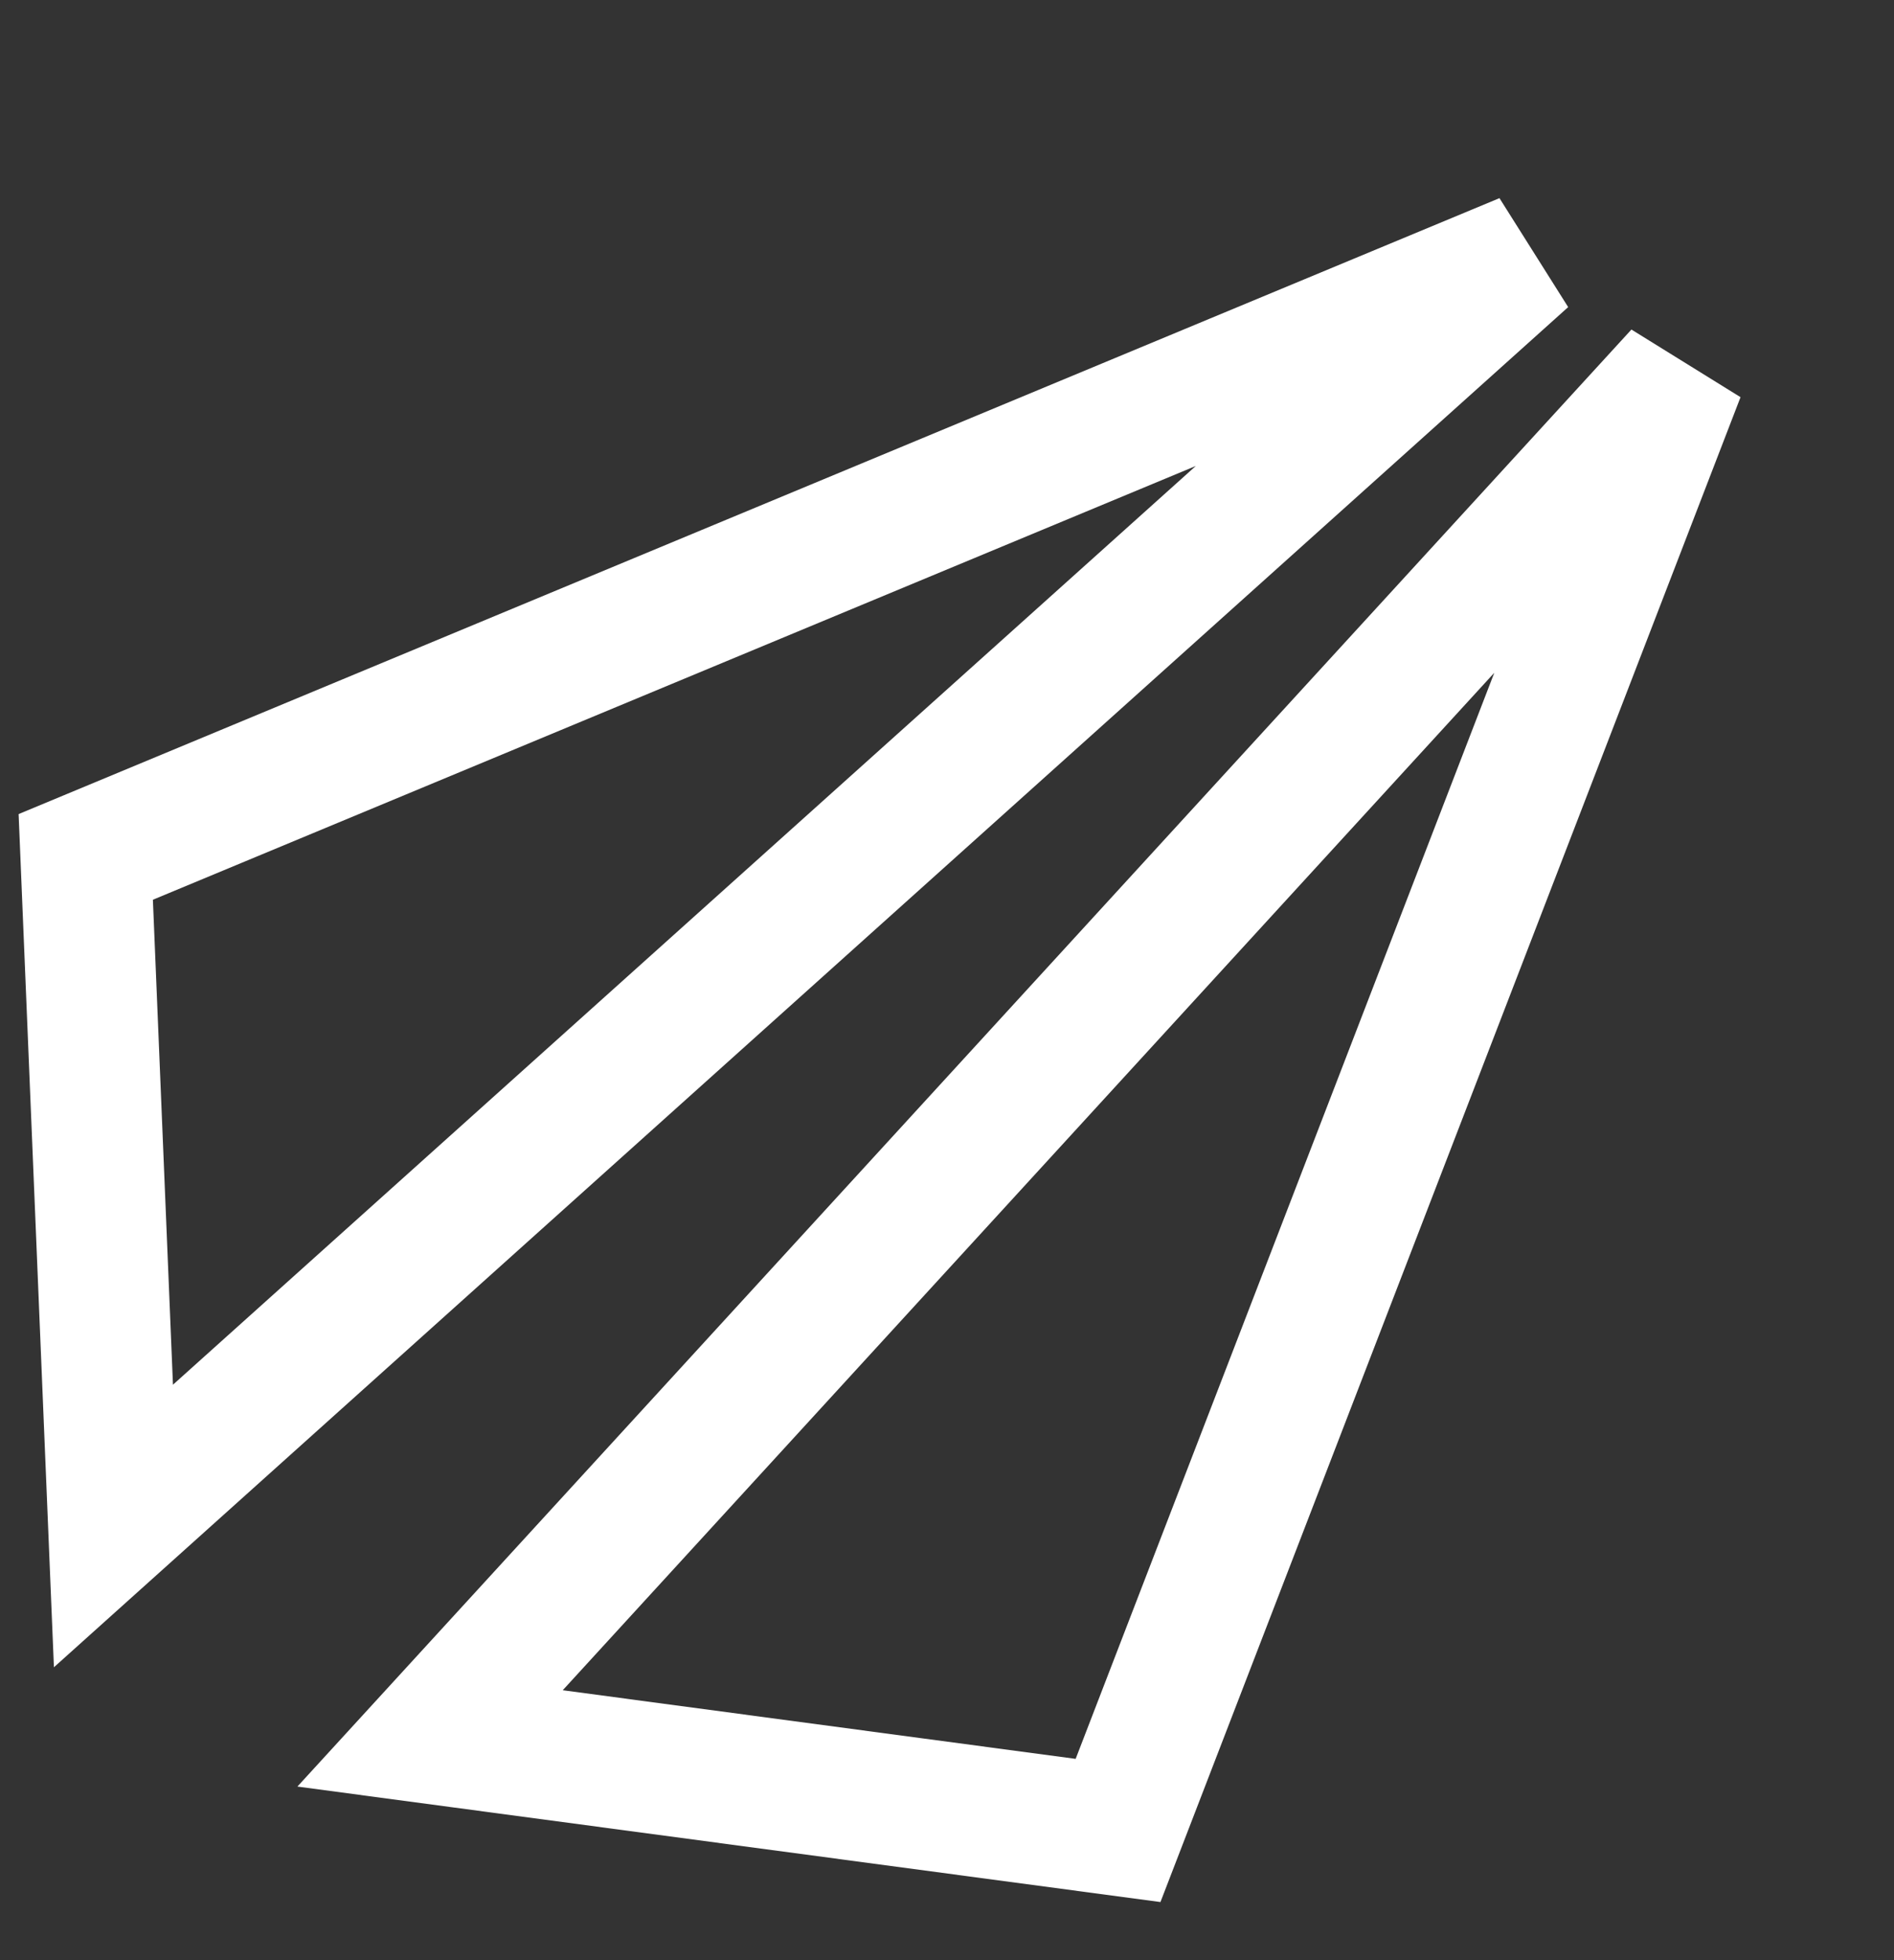 <?xml version="1.0" encoding="UTF-8"?>
<svg width="29px" height="30px" viewBox="0 0 29 30" version="1.1" xmlns="http://www.w3.org/2000/svg" xmlns:xlink="http://www.w3.org/1999/xlink">
    <rect x="0" y="0" width="29" height="30" fill="#333333" stroke="none"/>
    <!-- Generator: Sketch 49.3 (51167) - http://www.bohemiancoding.com/sketch -->
    <title>Combined Shape</title>
    <desc>Created with Sketch.</desc>
    <defs></defs>
    <g id="Welcome" stroke="none" stroke-width="1" fill="none" fill-rule="evenodd">
        <g id="Desktop" transform="translate(-447, -1332)" stroke="#FFFFFF" stroke-width="2">
            <g id="Contact" transform="translate(100, 724)">
                <g id="contact_formulaire" transform="translate(22, 87)">
                    <g id="bouton_envoyer" transform="translate(303, 514)">
                        <g id="Group" transform="translate(23, 10)">
                            <path d="M5.585,23.606 L24.717,2.719 L16.119,25.015 L5.585,23.606 Z M0.737,20.355 L0.313,10.115 L22.343,0.956 L0.737,20.355 Z" id="Combined-Shape"></path>
                        </g>
                    </g>
                </g>
            </g>
        </g>
    </g>
</svg>